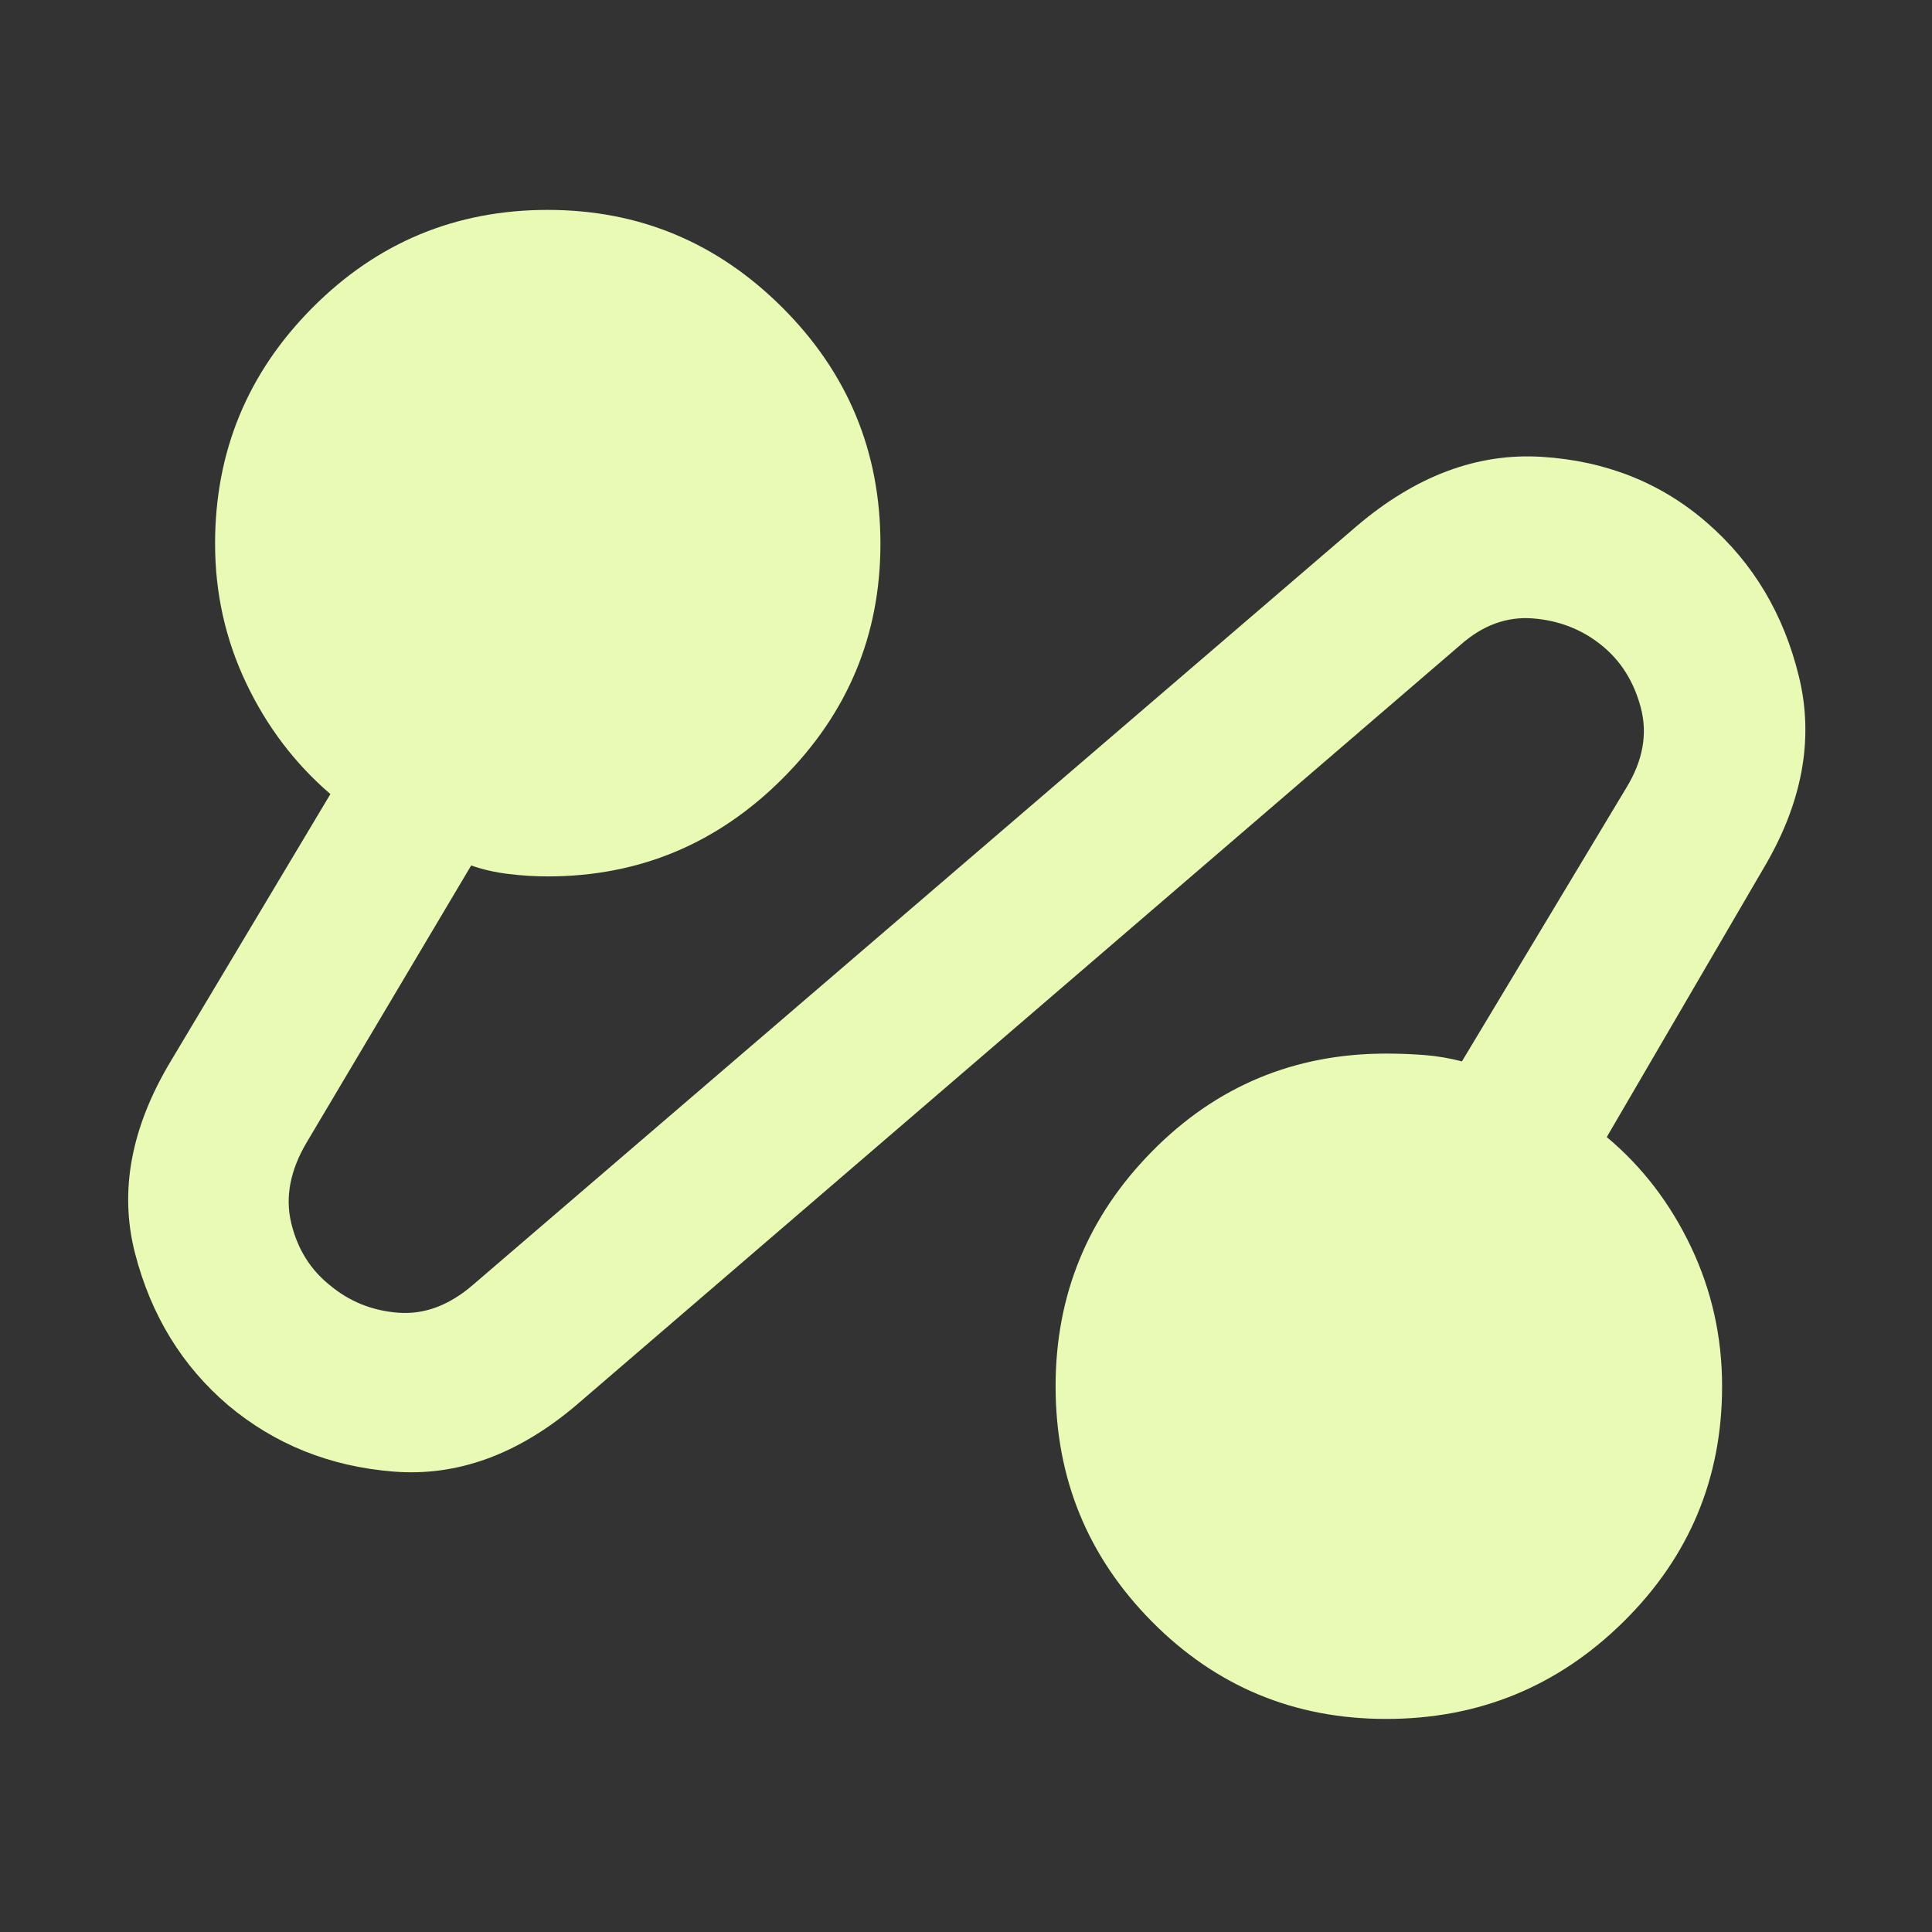 <svg xmlns="http://www.w3.org/2000/svg" height="48px" viewBox="0 -960 960 960" width="48px" fill="#E8FAB3"><rect x="0" y="-960" width="960" height="960" fill="#333333" stroke="none"/><path d="M286.39-261.83Q243-225 195.54-228.78q-47.45-3.78-82.28-33.05Q79-291.09 67.09-337.26 55.17-383.43 85-432.96l79.17-132.47q-26.43-22.7-41.87-55.18-15.43-32.48-15.43-69.22 0-68.61 48.35-117.24 48.34-48.63 116.95-48.63 68.05 0 116.68 48.63 48.63 48.63 48.63 117.24 0 68.05-48.63 116.68-48.63 48.63-116.68 48.63-9.67 0-19.62-1.22-9.95-1.22-18.42-4.22l-81.74 137.61q-12.3 20.74-7.69 40.02 4.61 19.28 19.17 30.91 14.56 12.2 33.96 13.7 19.39 1.5 37.13-13.8l439.21-377.09Q718.13-736 766.09-733q47.95 3 82.21 32.83 34.27 29.82 45.61 76.5Q905.26-577 876-528.04L798.39-395q26.44 22.13 41.87 54.61 15.44 32.48 15.44 69.22 0 68.61-48.94 116.95-48.94 48.35-117.98 48.35-68.48 0-116.37-48.35-47.89-48.34-47.89-116.95 0-68.05 47.89-116.68 47.89-48.63 116.42-48.63 9.6 0 18.88.72 9.29.72 18.72 3.15l81.74-136.04q12.31-20.18 7.13-39.74-5.17-19.56-19.74-31.19-14.56-11.64-33.95-13.14t-36 13.24L286.39-261.83Z"/></svg>